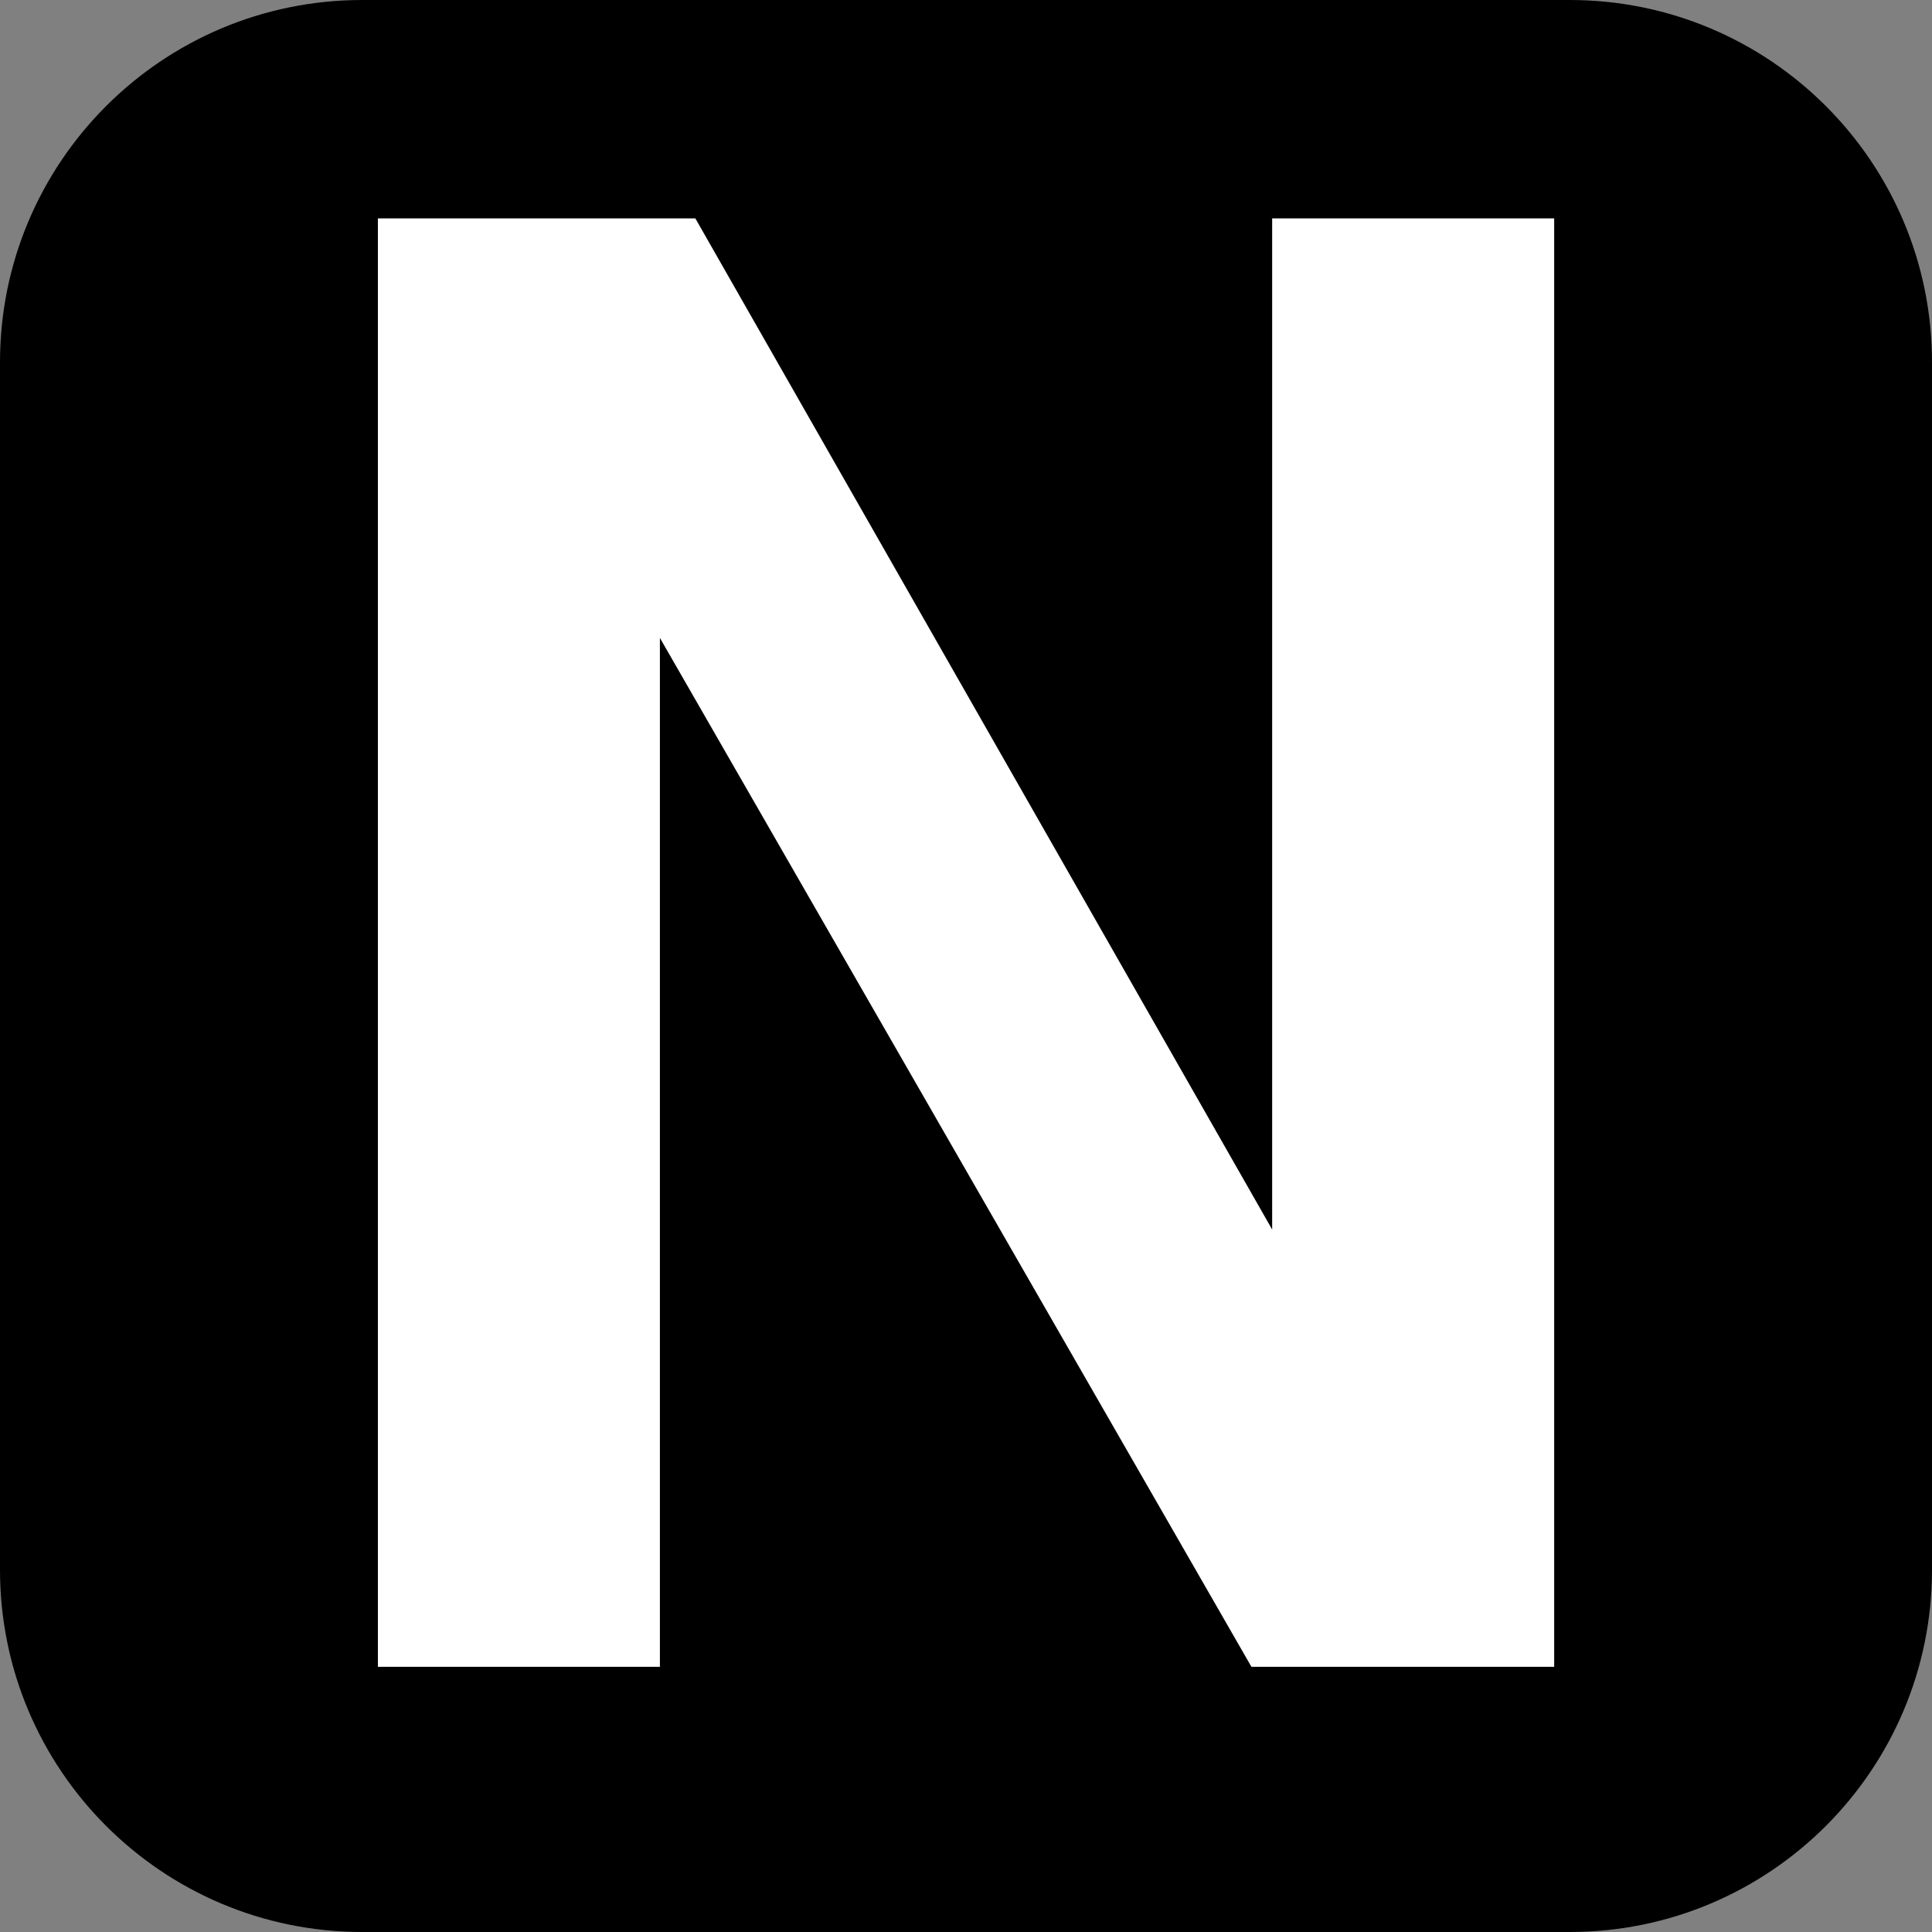 <svg enable-background="new 0 0 32 32" height="32" viewBox="0 0 32 32" width="32" xmlns="http://www.w3.org/2000/svg"><rect x="0" y="0" width="32" height="32" fill="#808080" stroke="none"/><path clip-rule="evenodd" d="m6 0h20c3.314 0 6 2.686 6 6v20c0 3.314-2.686 6-6 6h-20c-3.314 0-6-2.686-6-6v-20c0-3.314 2.686-6 6-6z" fill-rule="evenodd"/><path d="m25.741 27.608h-5.013l-9.798-17.042v17.042h-4.671v-23.991h5.258l9.554 16.748v-16.748h4.671v23.991z" fill="#fff"/></svg>